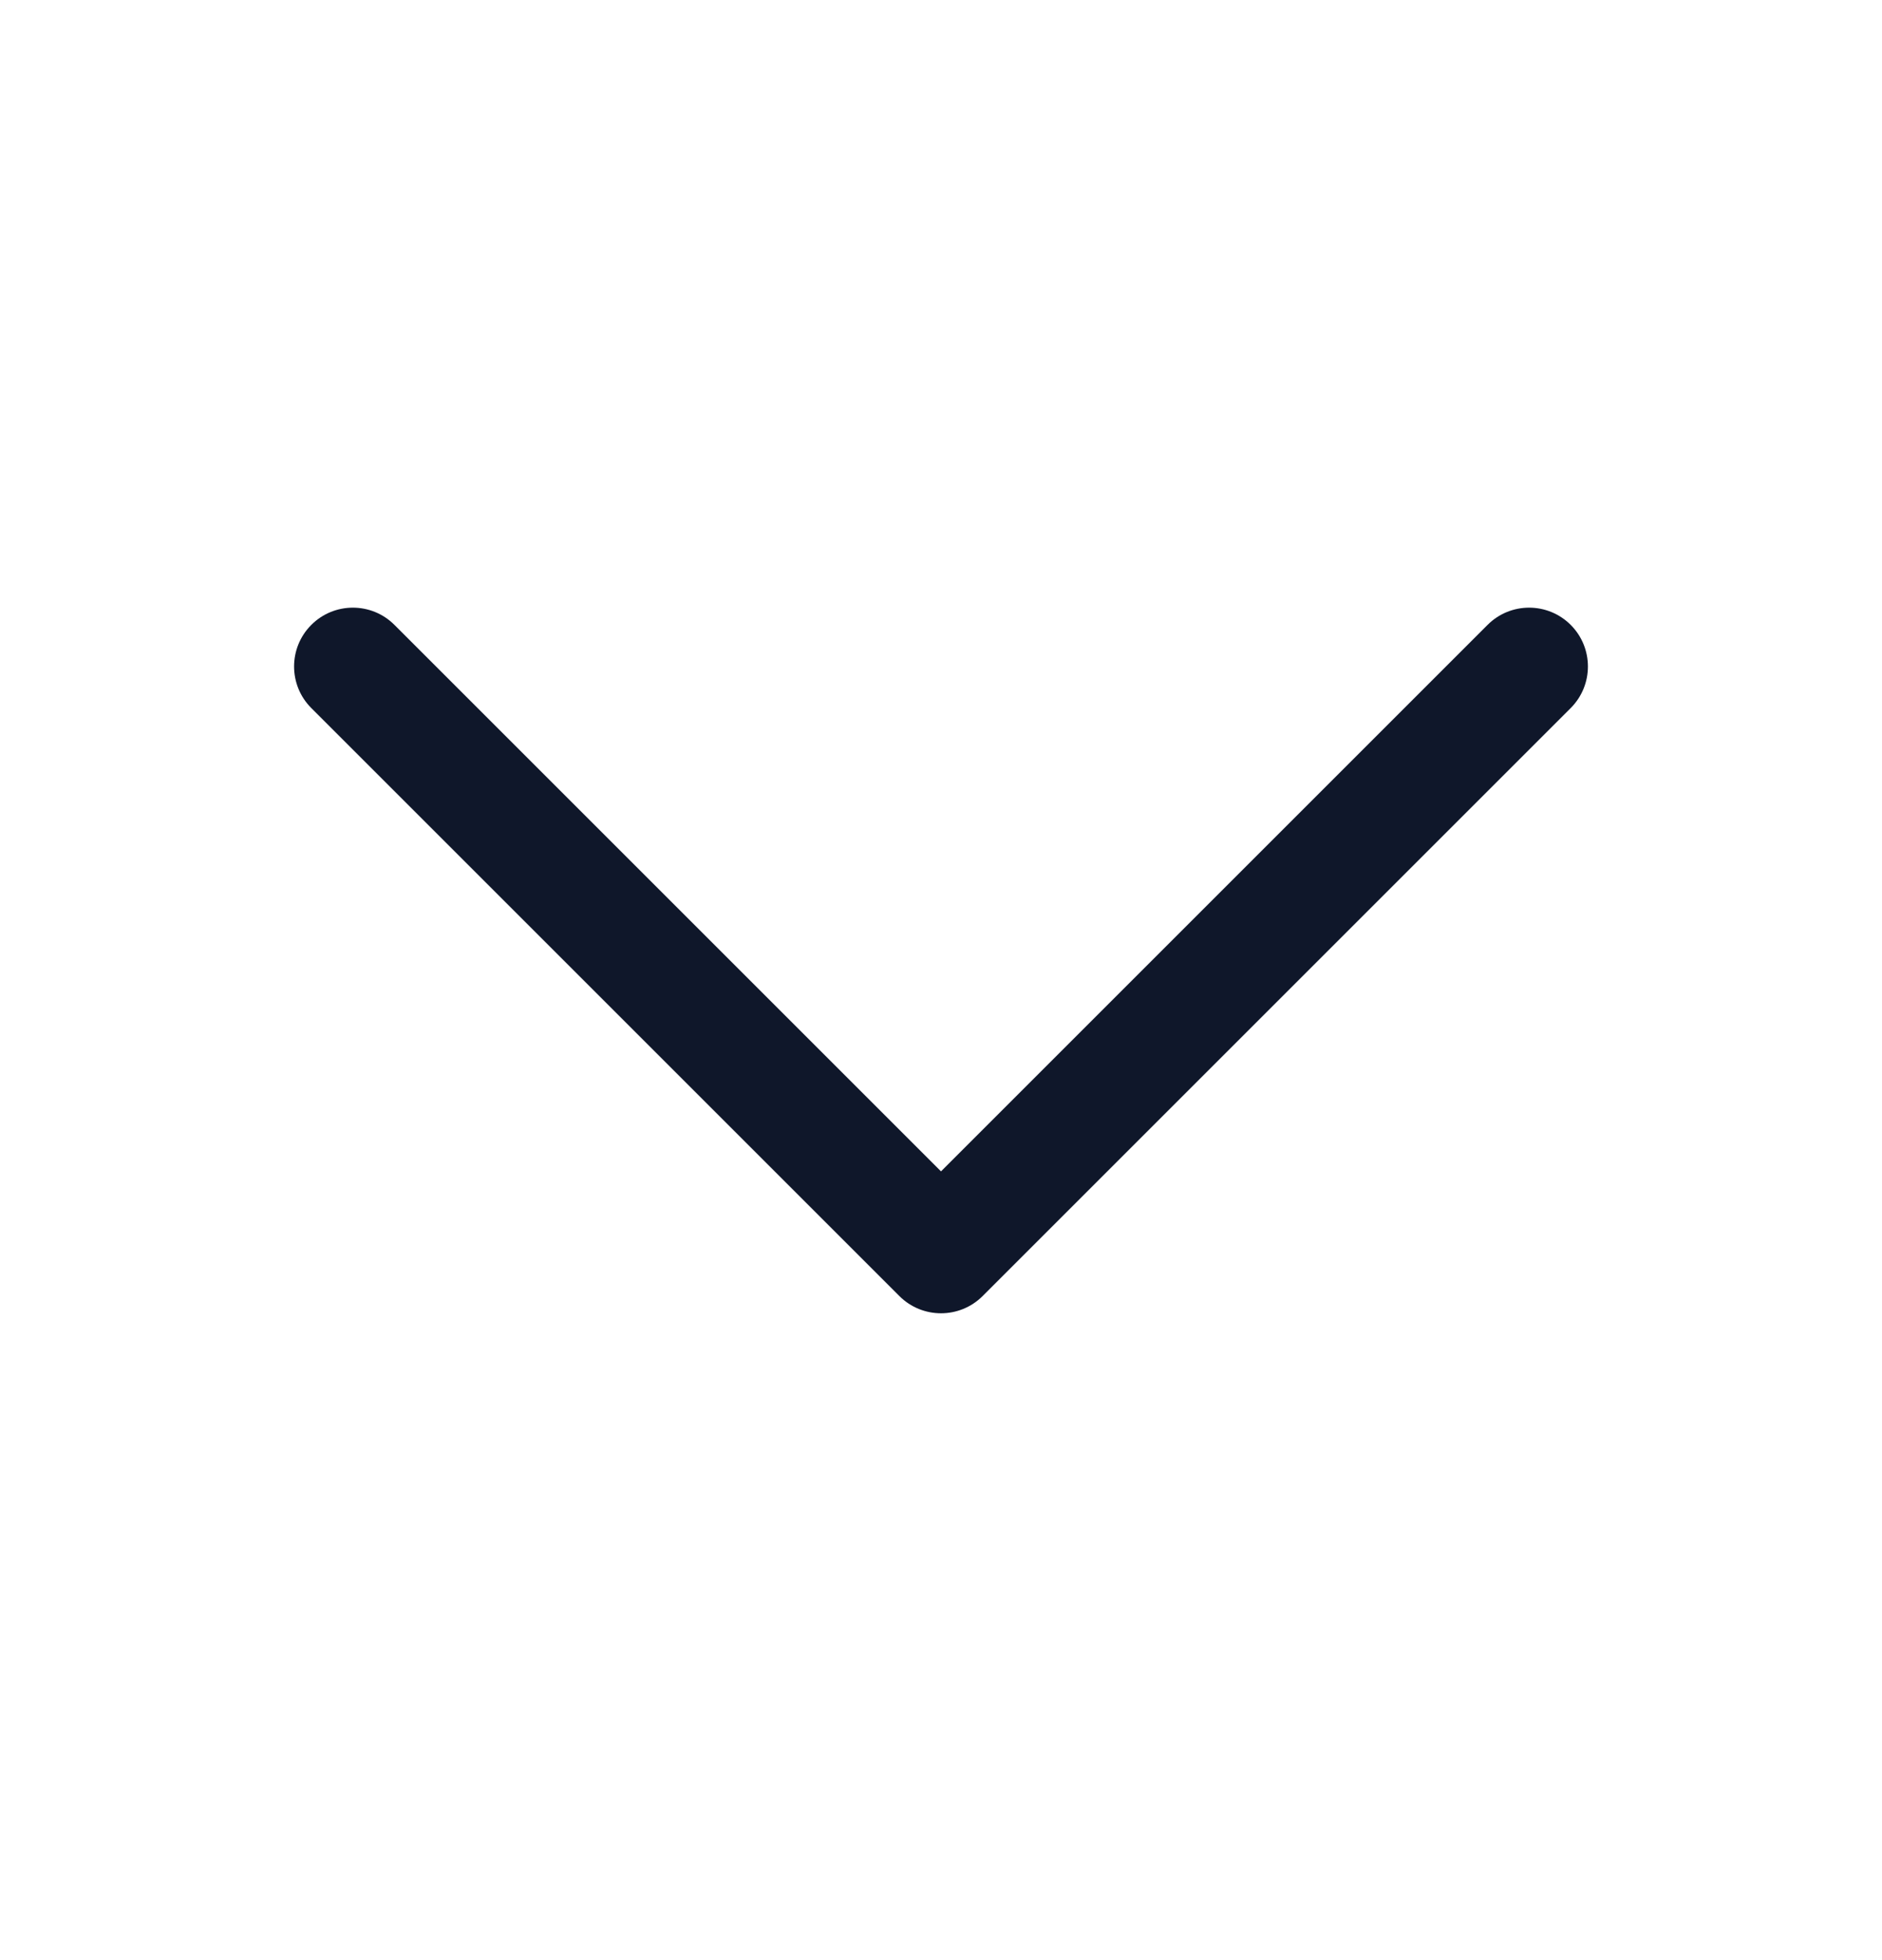 <svg width="24" height="25" viewBox="0 0 24 25" fill="none" xmlns="http://www.w3.org/2000/svg">
<path fill-rule="evenodd" clip-rule="evenodd" d="M12.53 16.531C12.237 16.823 11.763 16.823 11.47 16.531L3.97 9.031C3.677 8.738 3.677 8.263 3.97 7.97C4.263 7.677 4.737 7.677 5.03 7.97L12 14.94L18.97 7.97C19.263 7.677 19.737 7.677 20.03 7.97C20.323 8.263 20.323 8.738 20.03 9.031L12.53 16.531Z" fill="#0F172A"/>
</svg>
